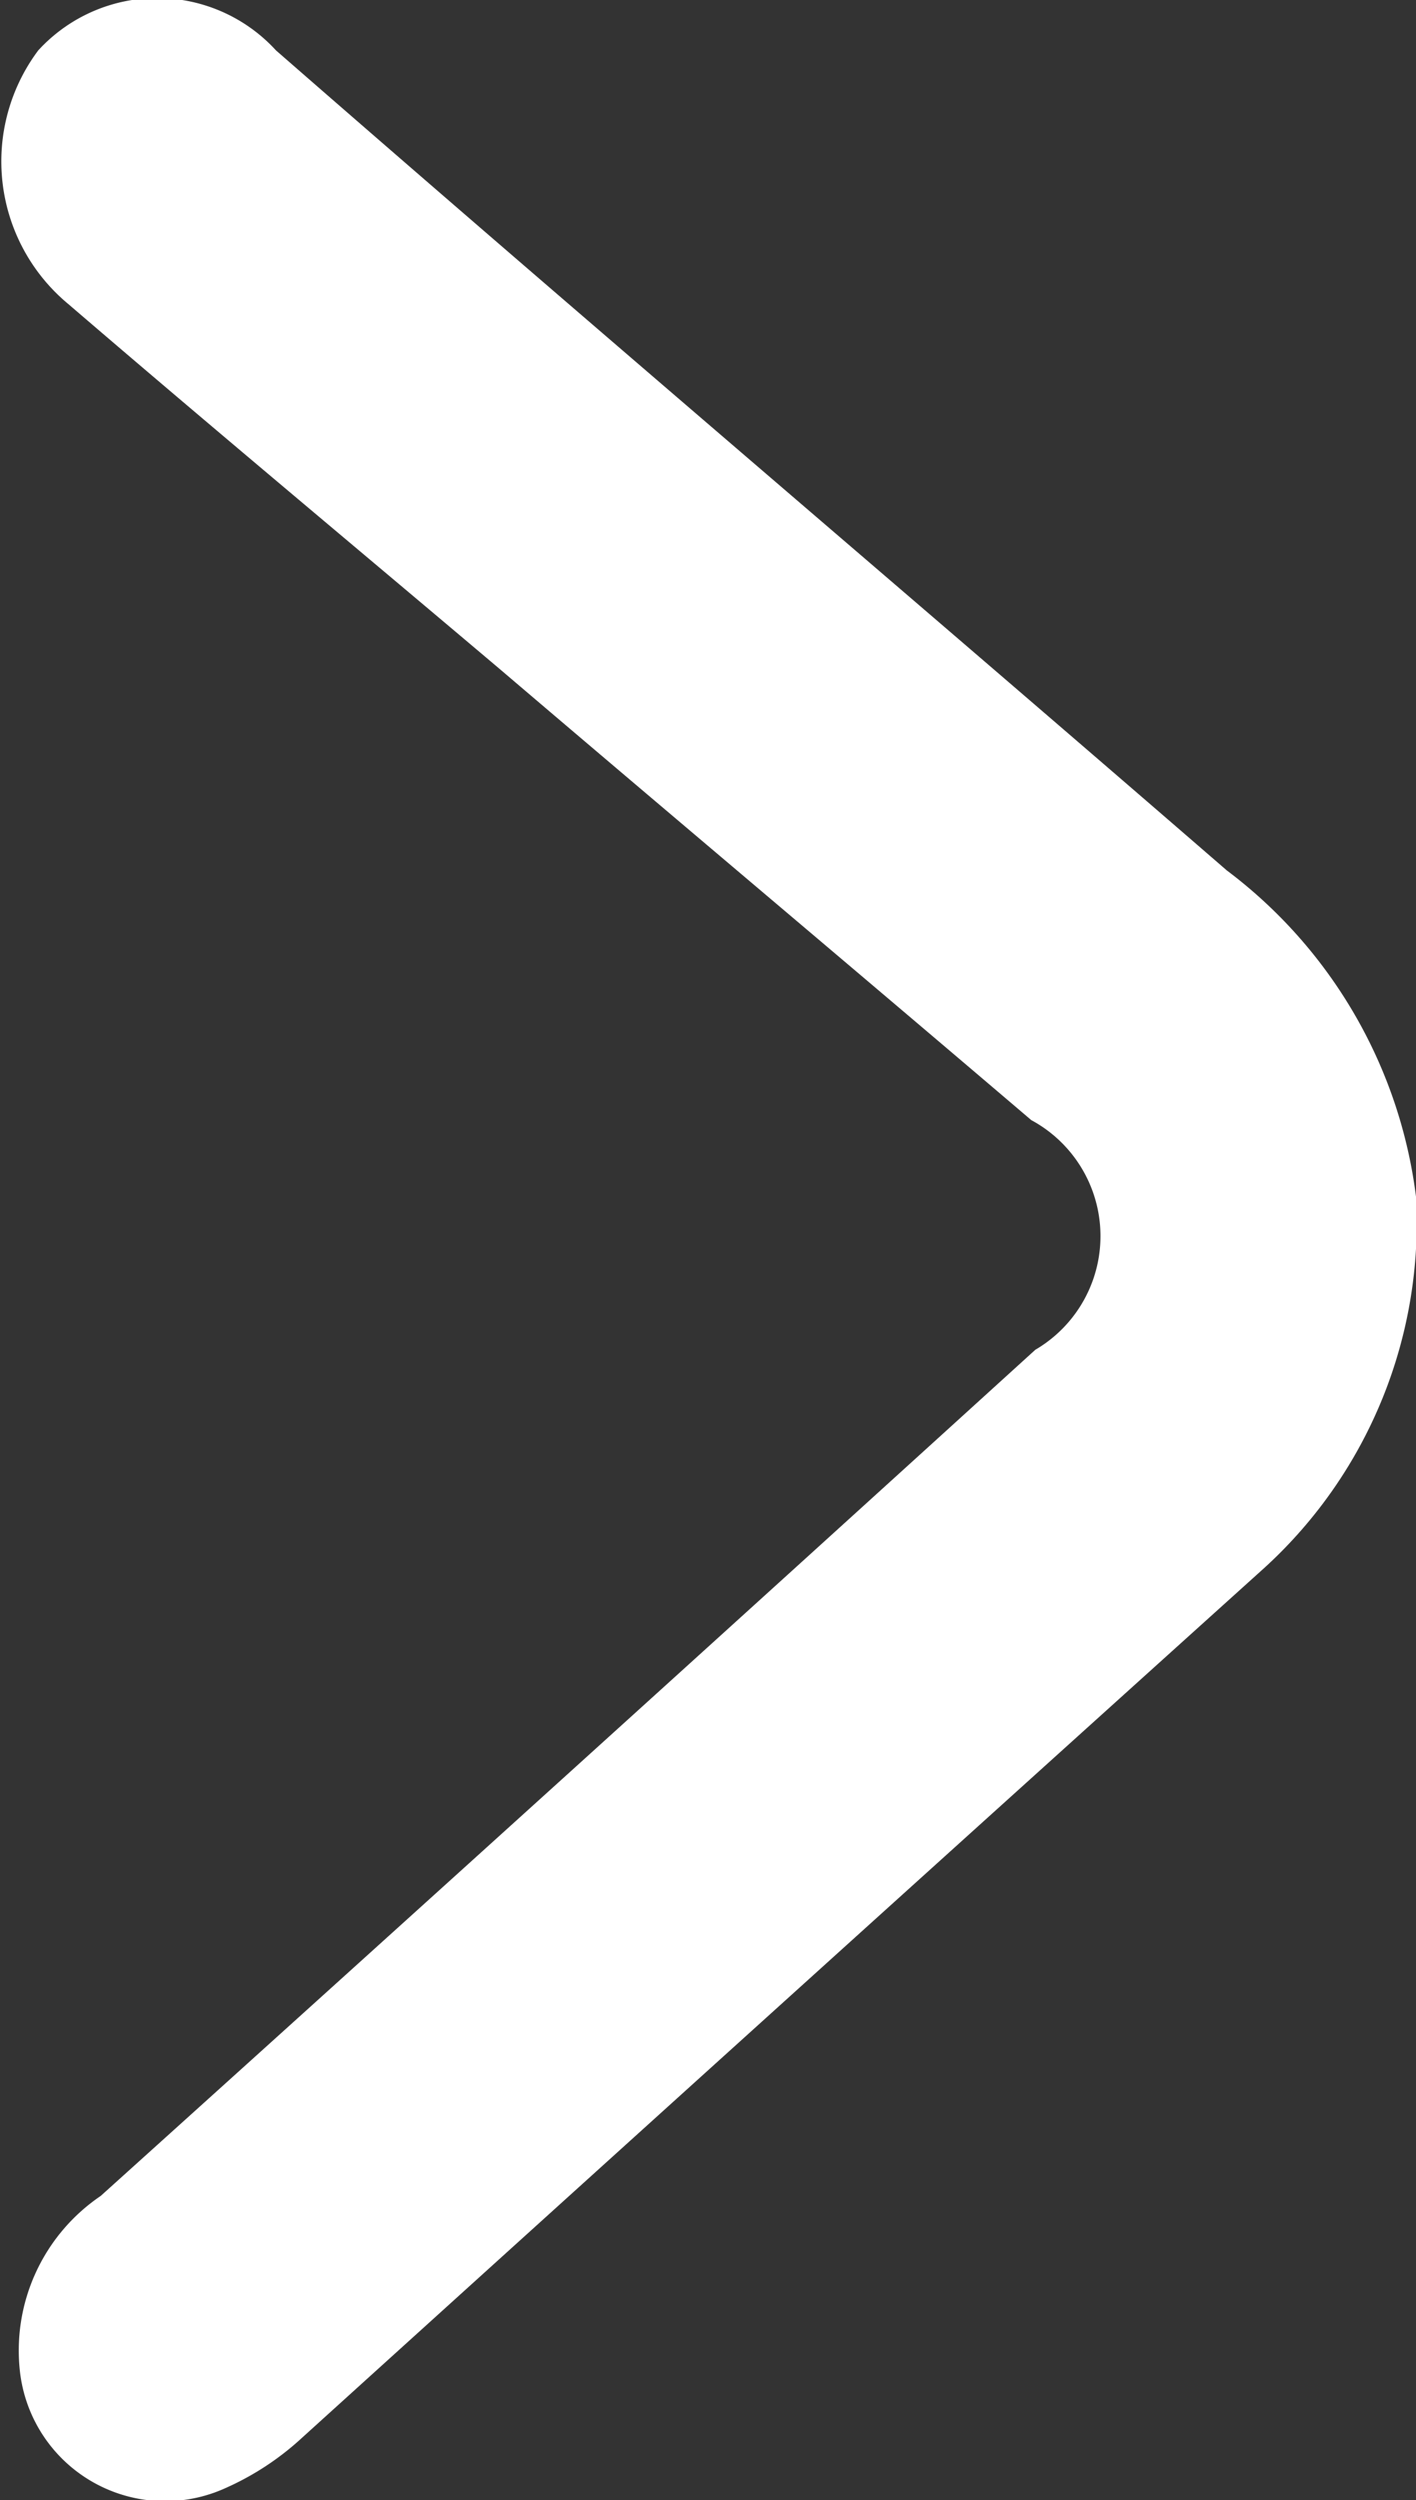 <svg xmlns="http://www.w3.org/2000/svg" width="7.03" height="12.41" viewBox="0 0 7.03 12.41">
  <rect x="0" y="0" width="7.03" height="12.41" fill="#333333" stroke="none"/>
  <defs>
    <style>
      .cls-1 {
        fill: #fff;
        fill-rule: evenodd;
      }
    </style>
  </defs>
  <path id="形状_15" data-name="形状 15" class="cls-1" d="M1175.06,2666.91a2.4,2.4,0,0,0-.94-1.62c-1.57-1.36-3.15-2.7-4.72-4.07a0.8,0.8,0,0,0-1.18,0,0.92,0.92,0,0,0,.15,1.26c0.71,0.61,1.43,1.21,2.14,1.81,0.88,0.75,1.76,1.49,2.64,2.24a0.654,0.654,0,0,1,.02,1.14q-2.31,2.1-4.64,4.2a0.927,0.927,0,0,0-.4.88,0.725,0.725,0,0,0,1.02.57,1.391,1.391,0,0,0,.38-0.25q2.385-2.16,4.78-4.32A2.318,2.318,0,0,0,1175.06,2666.91Z" transform="translate(-1168.03 -2660.97)"/>
</svg>
